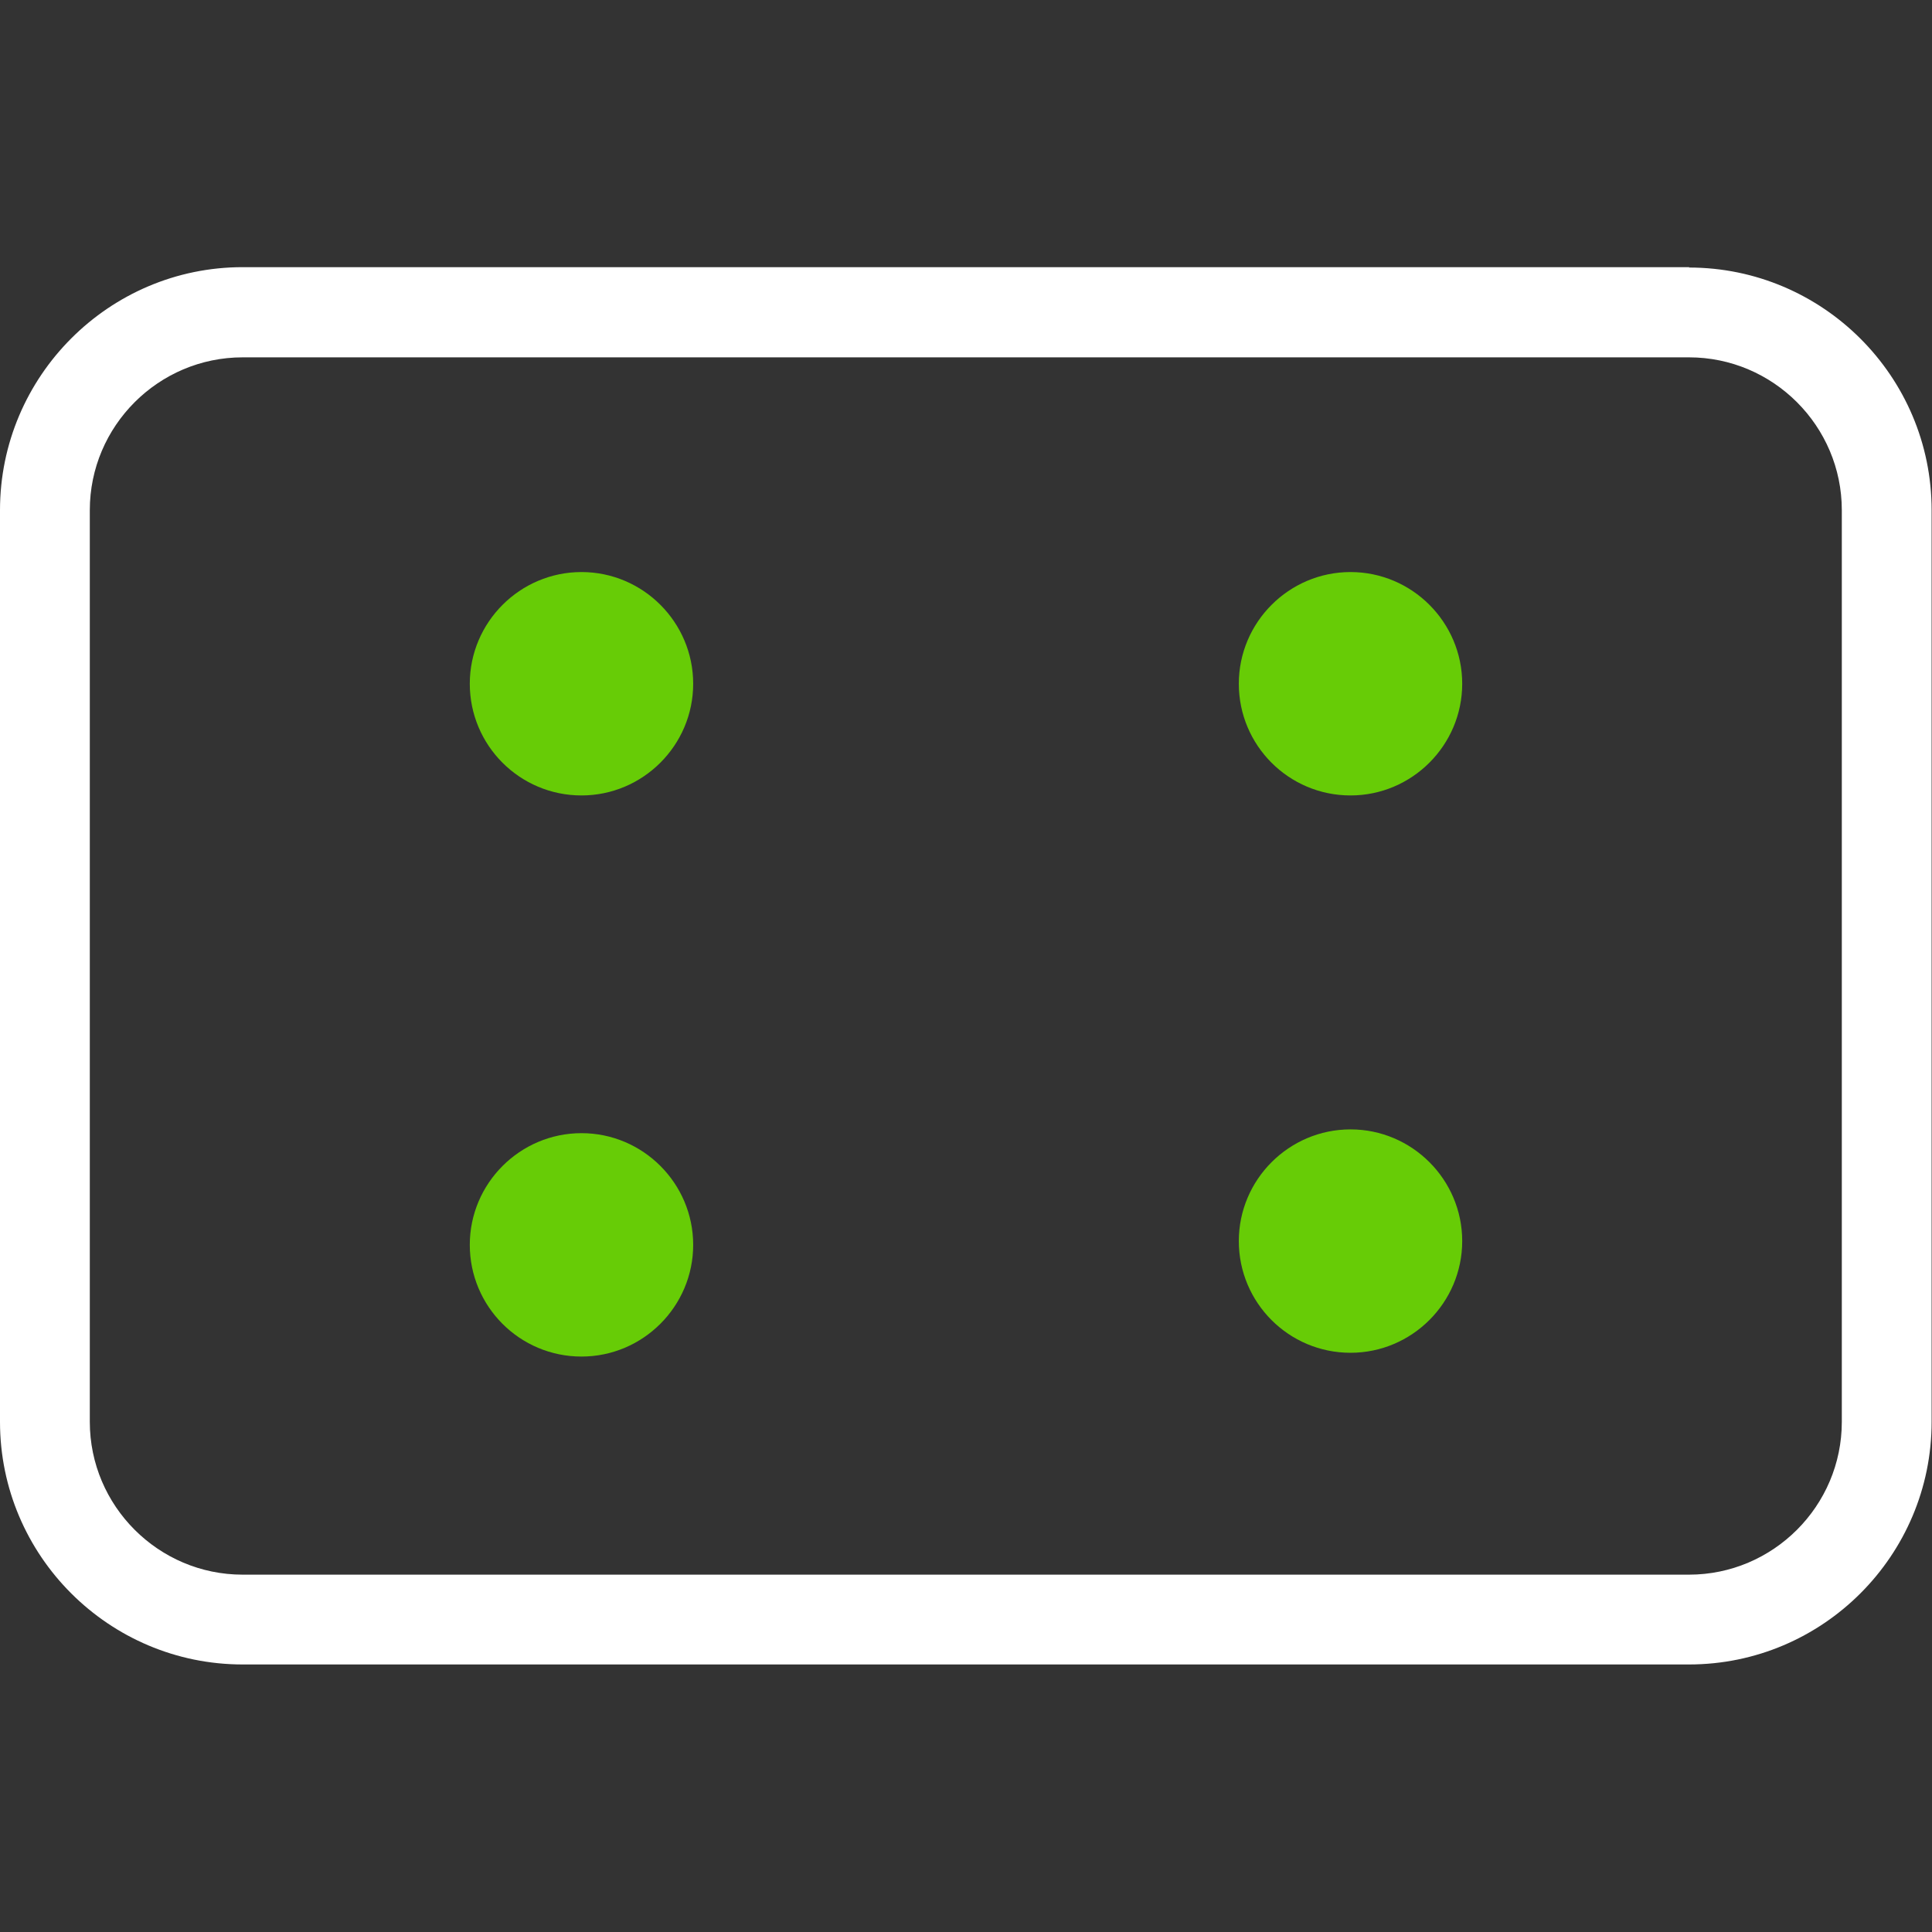 <?xml version="1.0" encoding="UTF-8"?> <svg xmlns="http://www.w3.org/2000/svg" id="Layer_1" version="1.1" viewBox="0 0 512 512"><rect x="0" y="0" width="512" height="512" fill="#333333" stroke="none"/><defs><style> .st0 { fill: #fff; } .st1 { fill: #67cc06; } </style></defs><path class="st0" d="M447.7,70.8H64.3C28.9,70.8,0,99.7,0,135.2v241.6c0,35.5,28.9,64.3,64.3,64.3h383.3c35.5,0,64.3-28.9,64.3-64.3v-241.6c0-35.5-28.9-64.3-64.3-64.3h0ZM488.1,135.2v241.6c0,22.3-18.2,40.5-40.5,40.5H64.3c-22.3,0-40.5-18.2-40.5-40.5v-241.6c0-22.3,18.2-40.5,40.5-40.5h383.3c22.3,0,40.5,18.2,40.5,40.5Z"></path><path class="st1" d="M154.1,359.5c-16.4,0-29.6-13.3-29.6-29.6s13.3-29.6,29.6-29.6,29.6,13.3,29.6,29.6-13.3,29.6-29.6,29.6Z"></path><path class="st1" d="M154.1,210.8c-16.4,0-29.6-13.3-29.6-29.6s13.3-29.6,29.6-29.6,29.6,13.3,29.6,29.6-13.3,29.6-29.6,29.6h0Z"></path><path class="st1" d="M357.9,358.5c-16.4,0-29.6-13.3-29.6-29.6s13.3-29.6,29.6-29.6,29.6,13.3,29.6,29.6-13.3,29.6-29.6,29.6Z"></path><path class="st1" d="M357.9,210.8c-16.4,0-29.6-13.3-29.6-29.6s13.3-29.6,29.6-29.6,29.6,13.3,29.6,29.6-13.3,29.6-29.6,29.6Z"></path></svg> 